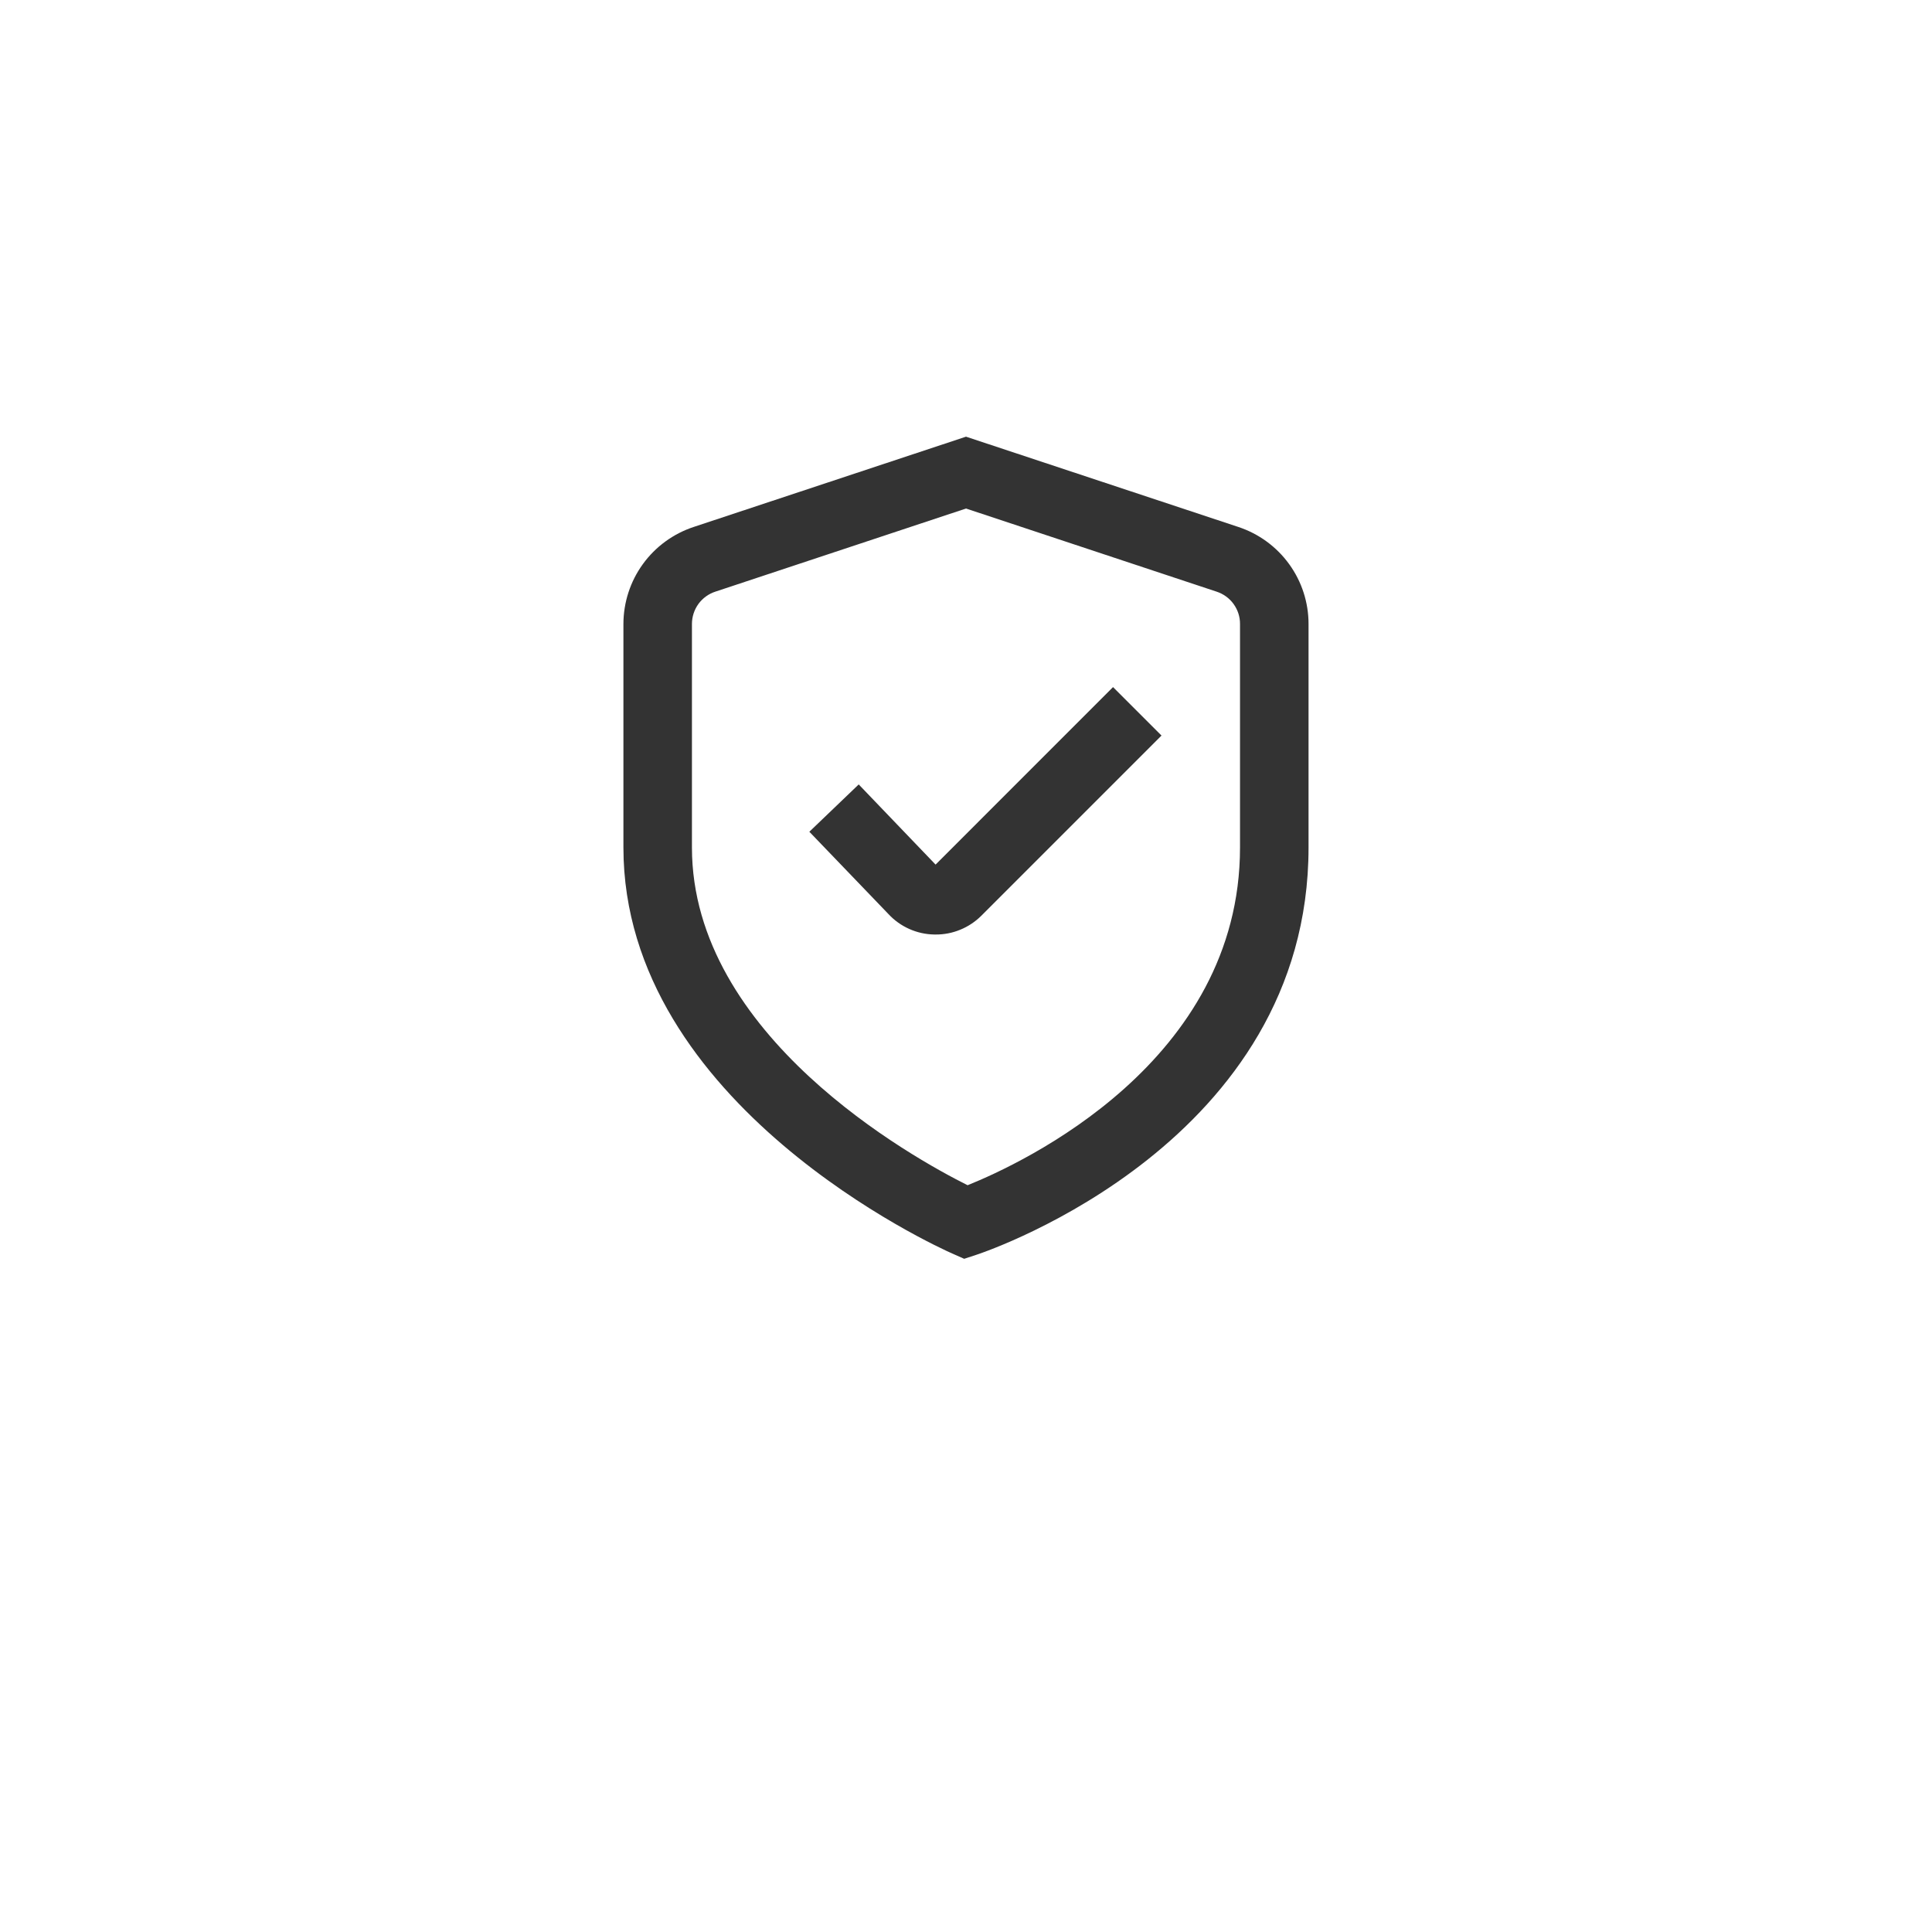 <svg width="47" height="47" viewBox="0 0 47 47" fill="none" xmlns="http://www.w3.org/2000/svg">
<g filter="url(#filter0_ddi_1880_14913)">
<rect x="3.5" y="2.016" width="40" height="40" rx="8" fill="white"/>
<g clip-path="url(#clip0_1880_14913)">
<path d="M23.456 32.023L23.162 31.893C22.833 31.748 15.166 28.286 15.166 22.016V16.579C15.167 16.056 15.332 15.546 15.639 15.123C15.946 14.699 16.379 14.383 16.876 14.219L23.5 12.023L30.124 14.219C30.621 14.383 31.054 14.699 31.361 15.123C31.668 15.546 31.833 16.056 31.833 16.579V22.016C31.833 29.163 24.093 31.812 23.763 31.922L23.456 32.023ZM23.5 13.771L17.403 15.793C17.237 15.847 17.093 15.952 16.99 16.093C16.888 16.235 16.833 16.405 16.833 16.579V22.016C16.833 26.594 22.2 29.564 23.539 30.233C24.876 29.696 30.166 27.235 30.166 22.016V16.579C30.167 16.405 30.112 16.235 30.009 16.093C29.907 15.952 29.762 15.847 29.596 15.793L23.5 13.771Z" fill="#333333"/>
<path d="M22.759 24.134H22.732C22.52 24.131 22.312 24.085 22.12 23.999C21.927 23.913 21.754 23.789 21.611 23.634L19.689 21.634L20.89 20.483L22.76 22.433L27.077 18.115L28.256 19.294L23.872 23.678C23.725 23.824 23.552 23.939 23.361 24.017C23.17 24.096 22.965 24.136 22.759 24.134Z" fill="#333333"/>
</g>
</g>
<defs>
<filter id="filter0_ddi_1880_14913" x="0.5" y="0.016" width="46" height="46" filterUnits="userSpaceOnUse" color-interpolation-filters="sRGB">
<feFlood flood-opacity="0" result="BackgroundImageFix"/>
<feColorMatrix in="SourceAlpha" type="matrix" values="0 0 0 0 0 0 0 0 0 0 0 0 0 0 0 0 0 0 127 0" result="hardAlpha"/>
<feMorphology radius="1" operator="dilate" in="SourceAlpha" result="effect1_dropShadow_1880_14913"/>
<feOffset/>
<feComposite in2="hardAlpha" operator="out"/>
<feColorMatrix type="matrix" values="0 0 0 0 0.922 0 0 0 0 0.922 0 0 0 0 0.922 0 0 0 1 0"/>
<feBlend mode="normal" in2="BackgroundImageFix" result="effect1_dropShadow_1880_14913"/>
<feColorMatrix in="SourceAlpha" type="matrix" values="0 0 0 0 0 0 0 0 0 0 0 0 0 0 0 0 0 0 127 0" result="hardAlpha"/>
<feOffset dy="1"/>
<feGaussianBlur stdDeviation="1.5"/>
<feComposite in2="hardAlpha" operator="out"/>
<feColorMatrix type="matrix" values="0 0 0 0 0.561 0 0 0 0 0.561 0 0 0 0 0.561 0 0 0 0.2 0"/>
<feBlend mode="normal" in2="effect1_dropShadow_1880_14913" result="effect2_dropShadow_1880_14913"/>
<feBlend mode="normal" in="SourceGraphic" in2="effect2_dropShadow_1880_14913" result="shape"/>
<feColorMatrix in="SourceAlpha" type="matrix" values="0 0 0 0 0 0 0 0 0 0 0 0 0 0 0 0 0 0 127 0" result="hardAlpha"/>
<feOffset dy="-2.4"/>
<feComposite in2="hardAlpha" operator="arithmetic" k2="-1" k3="1"/>
<feColorMatrix type="matrix" values="0 0 0 0 0.243 0 0 0 0 0.243 0 0 0 0 0.243 0 0 0 0.04 0"/>
<feBlend mode="normal" in2="shape" result="effect3_innerShadow_1880_14913"/>
</filter>
<clipPath id="clip0_1880_14913">
<rect width="20" height="20" fill="white" transform="translate(13.5 12.016)"/>
</clipPath>
</defs>
</svg>
